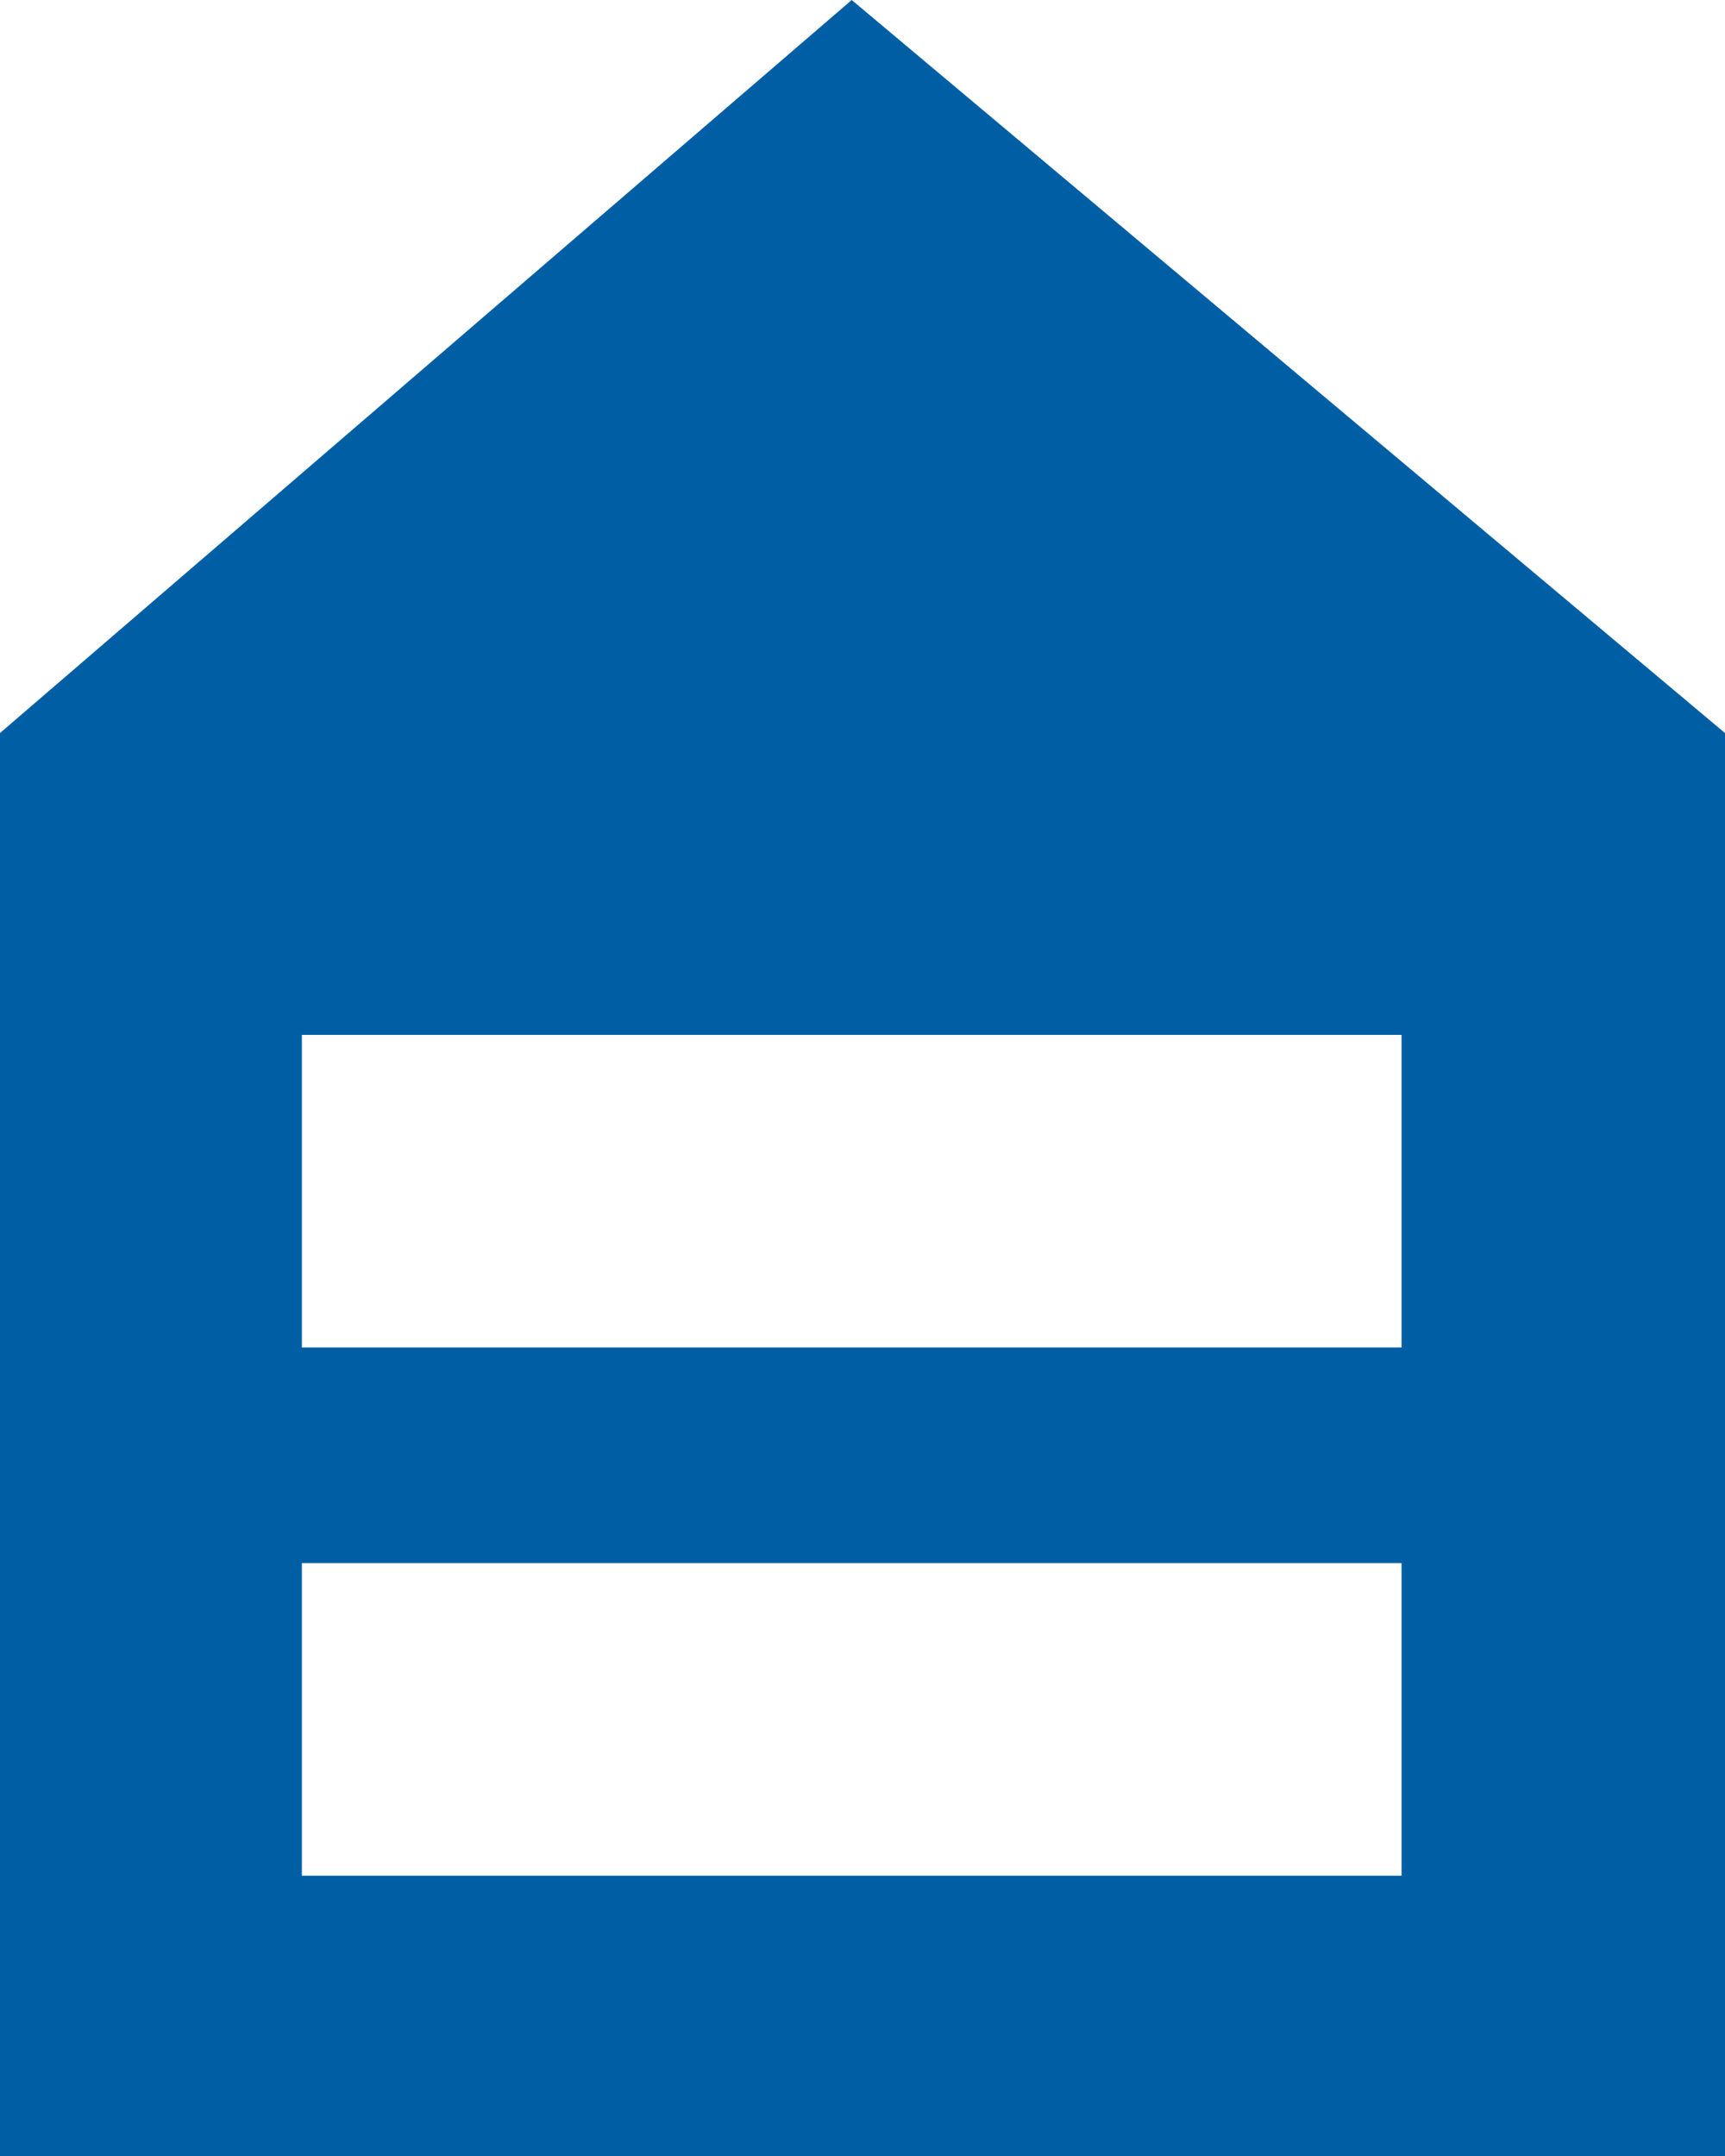 <?xml version="1.0" encoding="utf-8"?>
<!-- Generator: Adobe Illustrator 25.2.2, SVG Export Plug-In . SVG Version: 6.00 Build 0)  -->
<svg version="1.1" id="Ebene_1" xmlns="http://www.w3.org/2000/svg" xmlns:xlink="http://www.w3.org/1999/xlink" x="0px" y="0px"
	 viewBox="0 0 16 20" style="enable-background:new 0 0 16 20;" xml:space="preserve">
<style type="text/css">
	.st0{fill:#005FA4;}
</style>
<path id="Pfad_177" class="st0" d="M7.9,0L0,6.8V20h16V6.8L7.9,0z M13.1,17.4H2.8v-2.9H13v2.9H13.1z M13.1,12.5H2.8V9.6H13v2.9H13.1
	z"/>
</svg>
